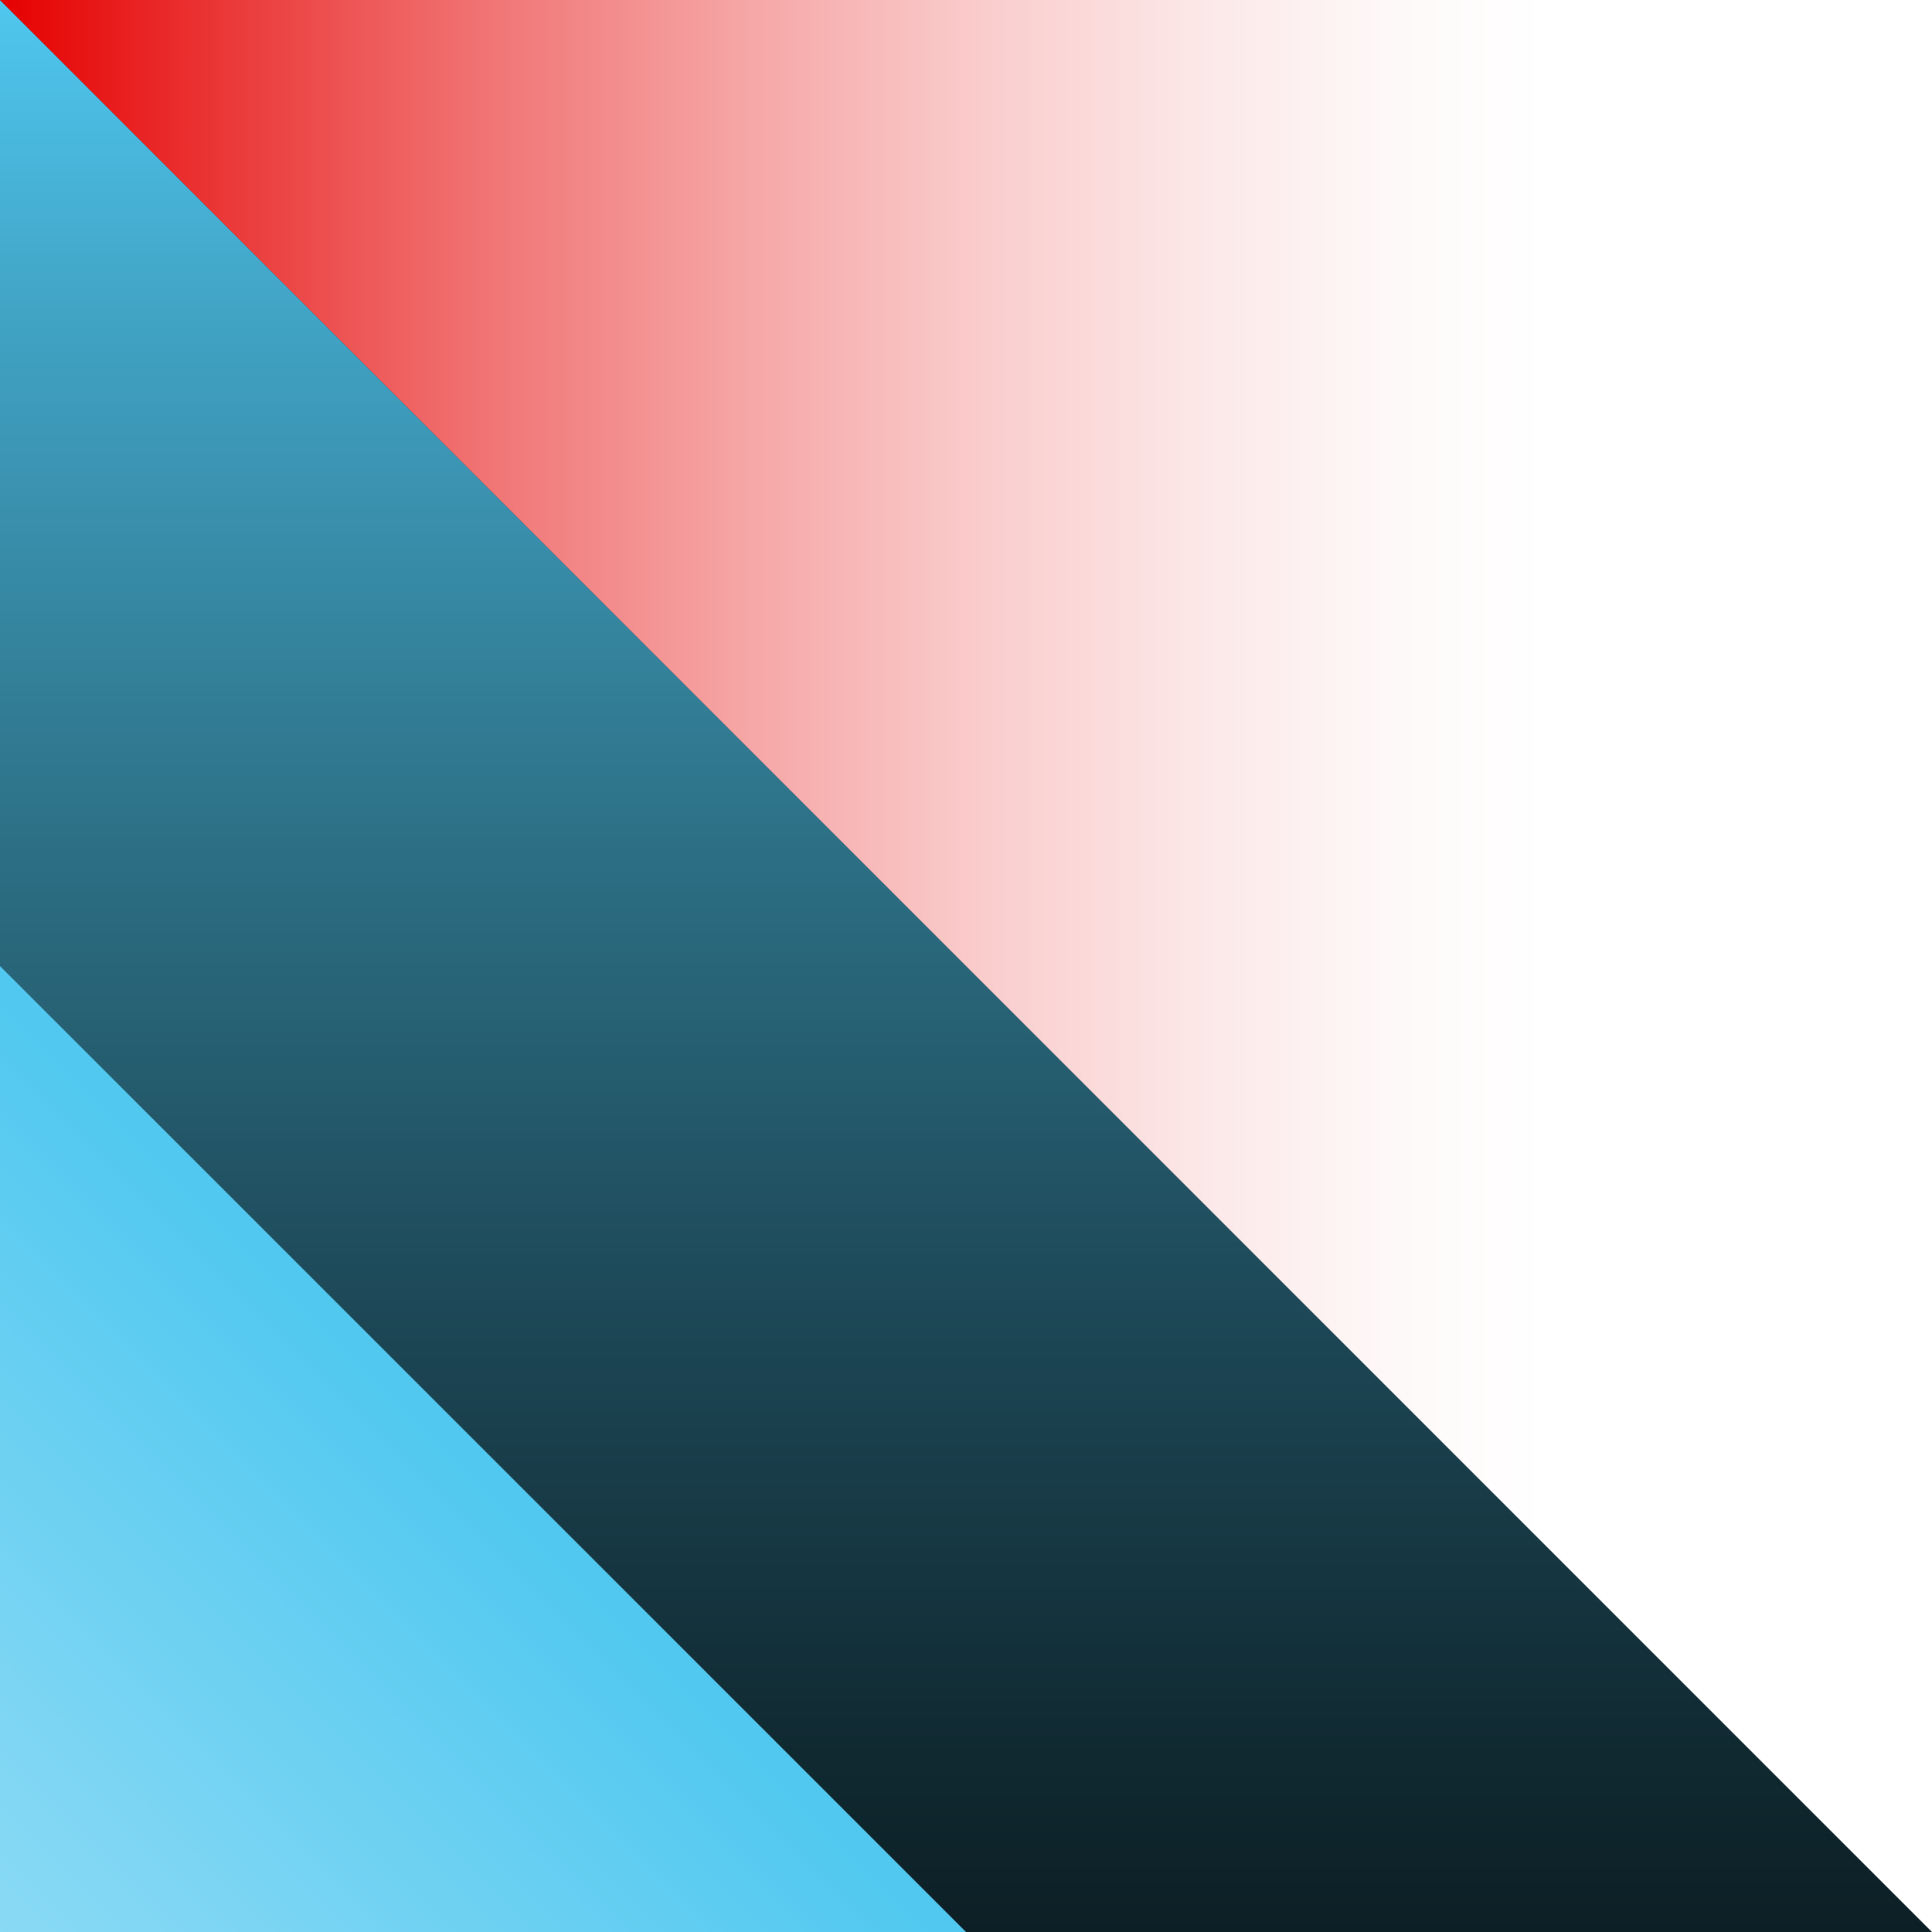 <?xml version="1.0" encoding="UTF-8"?><svg id="a" xmlns="http://www.w3.org/2000/svg" width="213" height="213" xmlns:xlink="http://www.w3.org/1999/xlink" viewBox="0 0 213 213"><rect x="0" y="0" width="213" height="213" fill="#333333" stroke="none"/><defs><linearGradient id="b" x1="106.5" y1="-.891" x2="106.5" y2="309.272" gradientUnits="userSpaceOnUse"><stop offset="0" stop-color="#50c8f0"/><stop offset=".123" stop-color="#40a1c2"/><stop offset=".298" stop-color="#2d7187"/><stop offset=".467" stop-color="#1d4857"/><stop offset=".626" stop-color="#102931"/><stop offset=".772" stop-color="#071216"/><stop offset=".901" stop-color="#010405"/><stop offset="1" stop-color="#000"/></linearGradient><linearGradient id="c" x1="52.582" y1="160.418" x2="-181.107" y2="394.107" gradientUnits="userSpaceOnUse"><stop offset="0" stop-color="#50c8f0"/><stop offset=".149" stop-color="#78d4f3"/><stop offset=".352" stop-color="#a7e3f7"/><stop offset=".545" stop-color="#cdeffa"/><stop offset=".723" stop-color="#e8f8fd"/><stop offset=".88" stop-color="#f9fdfe"/><stop offset="1" stop-color="#fff"/></linearGradient><linearGradient id="d" x1="0" y1="106.5" x2="213" y2="106.5" gradientUnits="userSpaceOnUse"><stop offset="0" stop-color="#e60000"/><stop offset=".125" stop-color="#eb3c3c"/><stop offset=".259" stop-color="#f17777"/><stop offset=".389" stop-color="#f6a7a7"/><stop offset=".512" stop-color="#facdcd"/><stop offset=".624" stop-color="#fce8e8"/><stop offset=".724" stop-color="#fef9f9"/><stop offset=".8" stop-color="#fff"/></linearGradient></defs><polygon points="213 213 106.5 213 0 106.5 0 0 213 213" fill="url(#b)"/><polygon points="106.5 213 0 106.5 0 213 106.5 213" fill="url(#c)"/><polygon points="0 0 213 213 213 0 0 0" fill="url(#d)"/></svg>